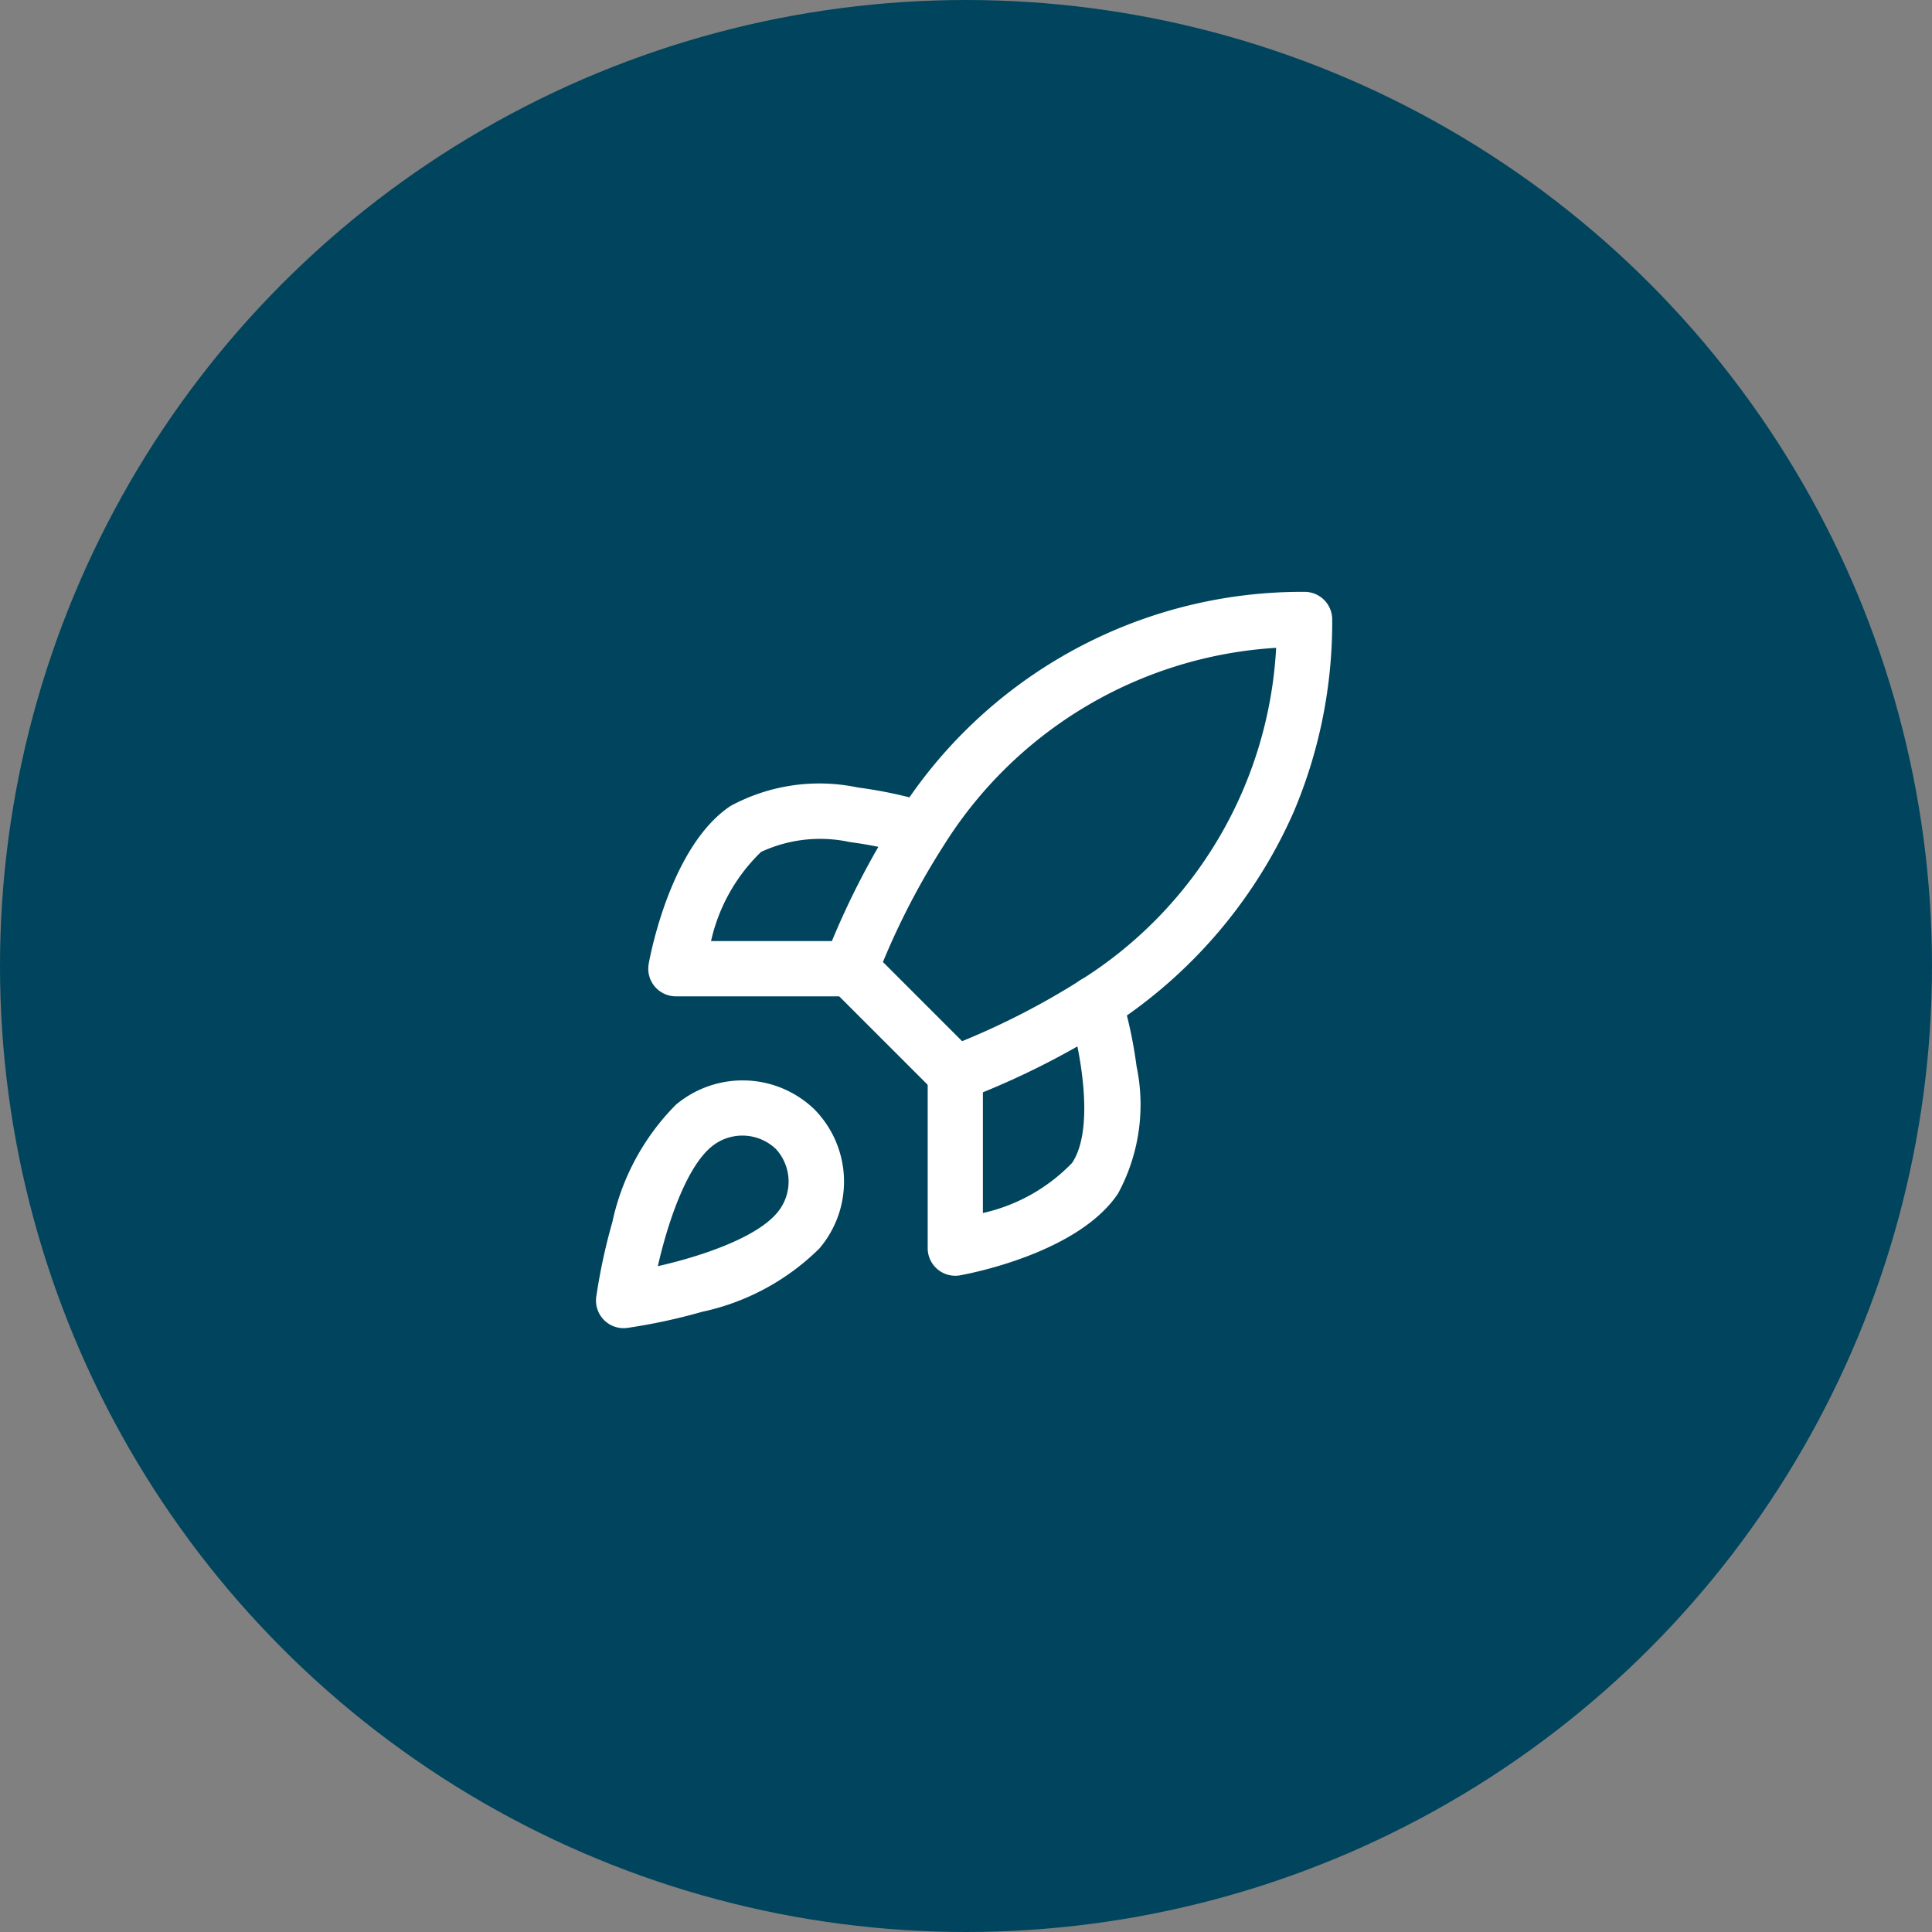 <?xml version="1.0" encoding="UTF-8"?> <svg xmlns="http://www.w3.org/2000/svg" xmlns:xlink="http://www.w3.org/1999/xlink" width="70" height="70" viewBox="0 0 70 70"><rect x="0" y="0" width="70" height="70" fill="#808080" stroke="none"/><defs><clipPath id="clip-Icon-epanouir"><rect width="70" height="70"></rect></clipPath></defs><g id="Icon-epanouir" clip-path="url(#clip-Icon-epanouir)"><circle id="Ellipse_407" data-name="Ellipse 407" cx="35" cy="35" r="35" fill="#00455d"></circle><g id="Groupe_8613" data-name="Groupe 8613" transform="translate(-431.855 -918)"><path id="Tracé_9685" data-name="Tracé 9685" d="M6.808,14.987a3.743,3.743,0,0,1,2.6,1.04l.012.012a3.73,3.73,0,0,1,.175,5.04,8.589,8.589,0,0,1-4.25,2.293,21.043,21.043,0,0,1-2.708.583,1,1,0,0,1-1.124-1.124,21.041,21.041,0,0,1,.583-2.708,8.588,8.588,0,0,1,2.3-4.252A3.762,3.762,0,0,1,6.808,14.987Zm1.208,2.48A1.759,1.759,0,0,0,5.675,17.4c-.888.746-1.561,2.69-1.93,4.318,1.627-.369,3.571-1.042,4.317-1.929A1.745,1.745,0,0,0,8.017,17.467Z" transform="translate(451.945 942.158)" fill="#fff"></path><path id="Tracé_9686" data-name="Tracé 9686" d="M12.8,19.451a1,1,0,0,1-.707-.293l-3.8-3.8A1,1,0,0,1,8.067,14.3a28.9,28.9,0,0,1,2.619-5.174A17.3,17.3,0,0,1,25.35,1h.108a1,1,0,0,1,.994,1,17.585,17.585,0,0,1-1.4,6.985,17.782,17.782,0,0,1-6.636,7.766l-.022.015a29.347,29.347,0,0,1-5.241,2.62A1,1,0,0,1,12.8,19.451Zm-2.624-5.038,2.867,2.867a27.351,27.351,0,0,0,4.273-2.2A15.17,15.17,0,0,0,24.421,3.028a15.3,15.3,0,0,0-12.042,7.158l-.006.009A26.907,26.907,0,0,0,10.173,14.414Z" transform="translate(453.671 938.444)" fill="#fff"></path><path id="Tracé_9687" data-name="Tracé 9687" d="M10.328,14.189H4a1,1,0,0,1-.984-1.179c.079-.435.833-4.292,2.959-5.715a6.754,6.754,0,0,1,4.616-.673,16.087,16.087,0,0,1,2.571.552,1,1,0,1,1-.609,1.905A14.3,14.3,0,0,0,10.306,8.6a5.077,5.077,0,0,0-3.22.357,6.446,6.446,0,0,0-1.812,3.23h5.054a1,1,0,0,1,0,2Z" transform="translate(452.343 939.91)" fill="#fff"></path><path id="Tracé_9688" data-name="Tracé 9688" d="M12,22.858a1,1,0,0,1-1-1V15.531a1,1,0,1,1,2,0v5.054a6.446,6.446,0,0,0,3.231-1.814c.9-1.345.2-4.476-.121-5.467a1,1,0,1,1,1.905-.609,16.086,16.086,0,0,1,.552,2.571,6.754,6.754,0,0,1-.672,4.615c-1.423,2.127-5.28,2.881-5.715,2.96A1,1,0,0,1,12,22.858Z" transform="translate(454.467 941.365)" fill="#fff"></path></g></g></svg> 